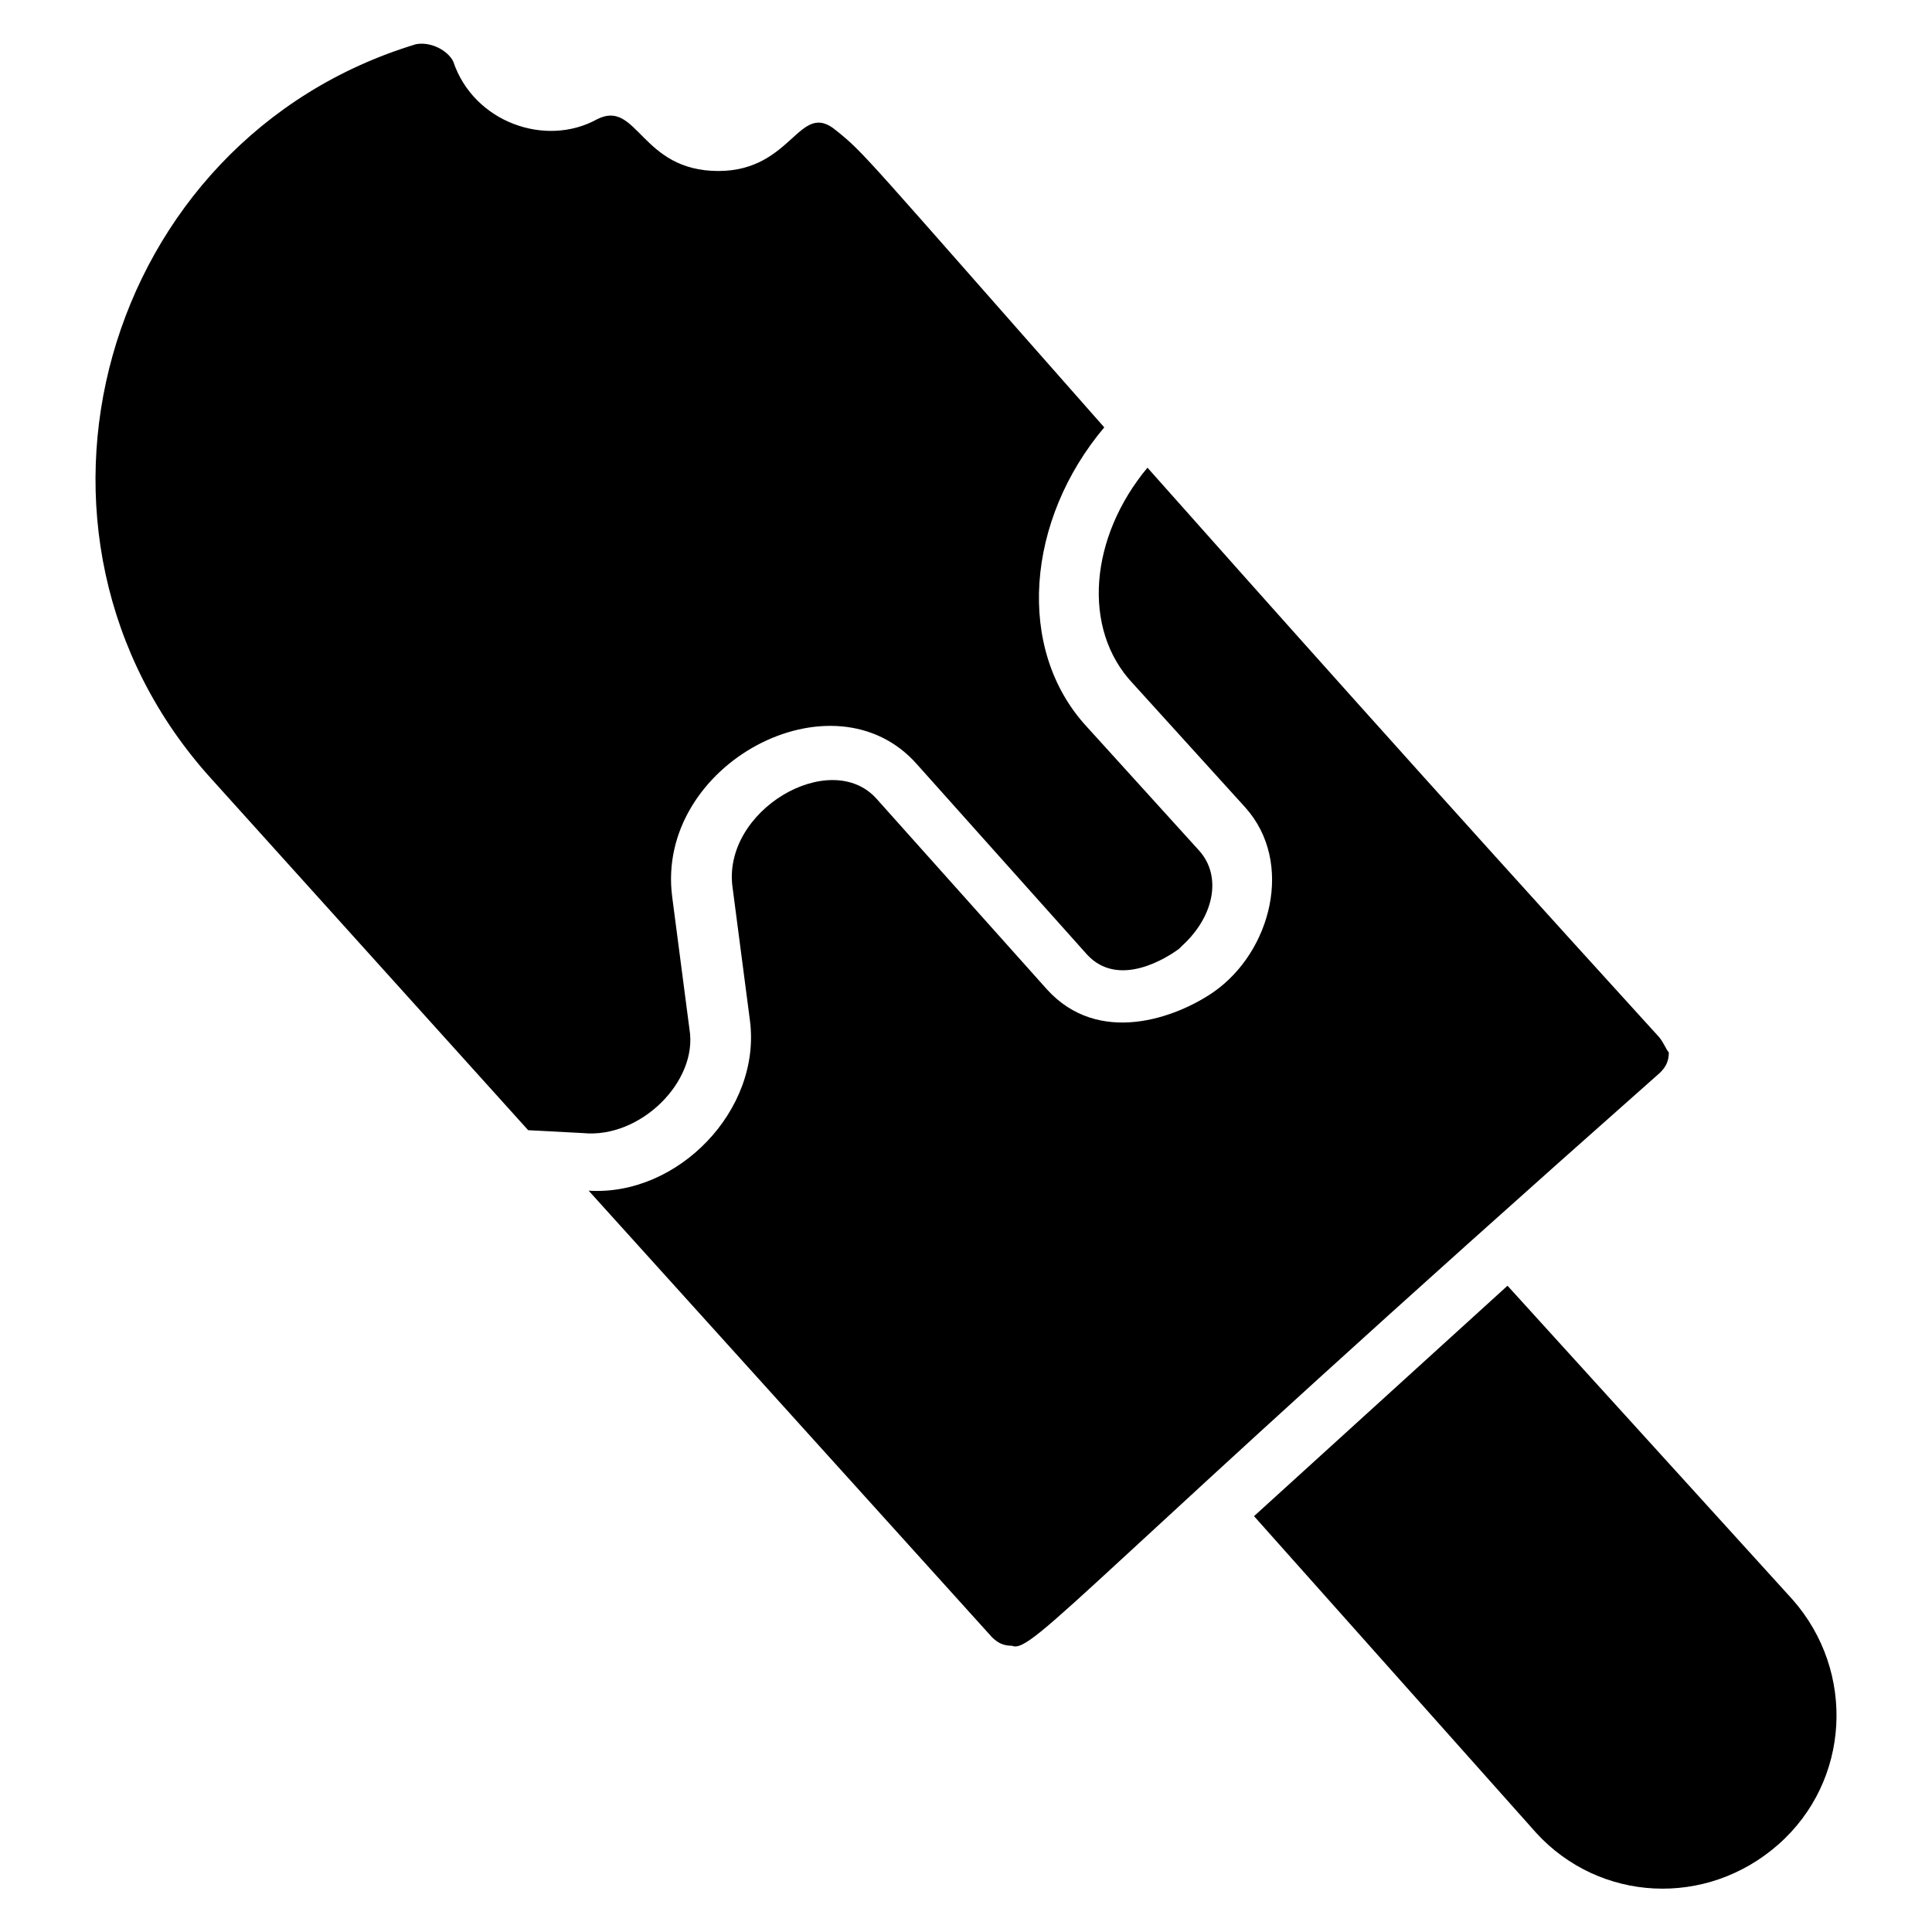 <?xml version="1.0" encoding="UTF-8"?>
<!-- Uploaded to: SVG Repo, www.svgrepo.com, Generator: SVG Repo Mixer Tools -->
<svg fill="#000000" width="800px" height="800px" version="1.1" viewBox="144 144 512 512" xmlns="http://www.w3.org/2000/svg">
 <g>
  <path d="m615.26 632.82c-19.082 16.793-47.328 15.266-64.121-3.055l-74.809-83.969 67.176-61.066 75.57 83.203c16.793 19.086 15.27 48.094-3.816 64.887z"/>
  <path d="m326.72 416.79-4.582-35.113c-4.582-35.113 42.746-60.305 64.883-35.113l45.039 50.383c8.398 9.16 21.375 0.762 24.426-1.527l0.762-0.762c8.398-7.633 10.688-18.32 4.582-25.191l-29.77-32.824c-19.082-20.609-16.031-54.961 4.582-79.387-63.359-71.762-63.359-72.523-70.992-78.629-9.922-8.398-11.449 10.688-31.297 10.688-20.609 0-21.375-19.082-32.062-13.742-13.742 7.633-32.824 0.762-38.168-15.266-1.523-3.055-6.106-5.344-9.922-4.582-83.203 25.191-112.98 129.77-54.199 194.66l83.969 93.129 14.504 0.762c15.266 1.527 30.535-13.742 28.246-27.48z"/>
  <path d="m583.2 418.32c-61.832-67.938-104.58-116.03-135.11-150.38-15.266 18.32-17.559 42.746-3.816 57.25l29.77 32.824c12.977 14.504 6.871 38.168-8.398 48.855-9.922 6.871-30.535 14.504-44.273-0.762l-45.039-50.383c-12.215-13.742-41.223 3.055-38.168 23.664l4.582 35.113c3.055 23.664-19.082 46.562-42.746 45.039l106.87 118.32c1.527 1.527 3.055 2.289 5.344 2.289 5.344 2.289 19.082-16.793 171.75-151.91 1.527-1.527 2.289-3.055 2.289-5.344-0.762-0.766-1.523-3.059-3.051-4.582z"/>
 </g>
</svg>